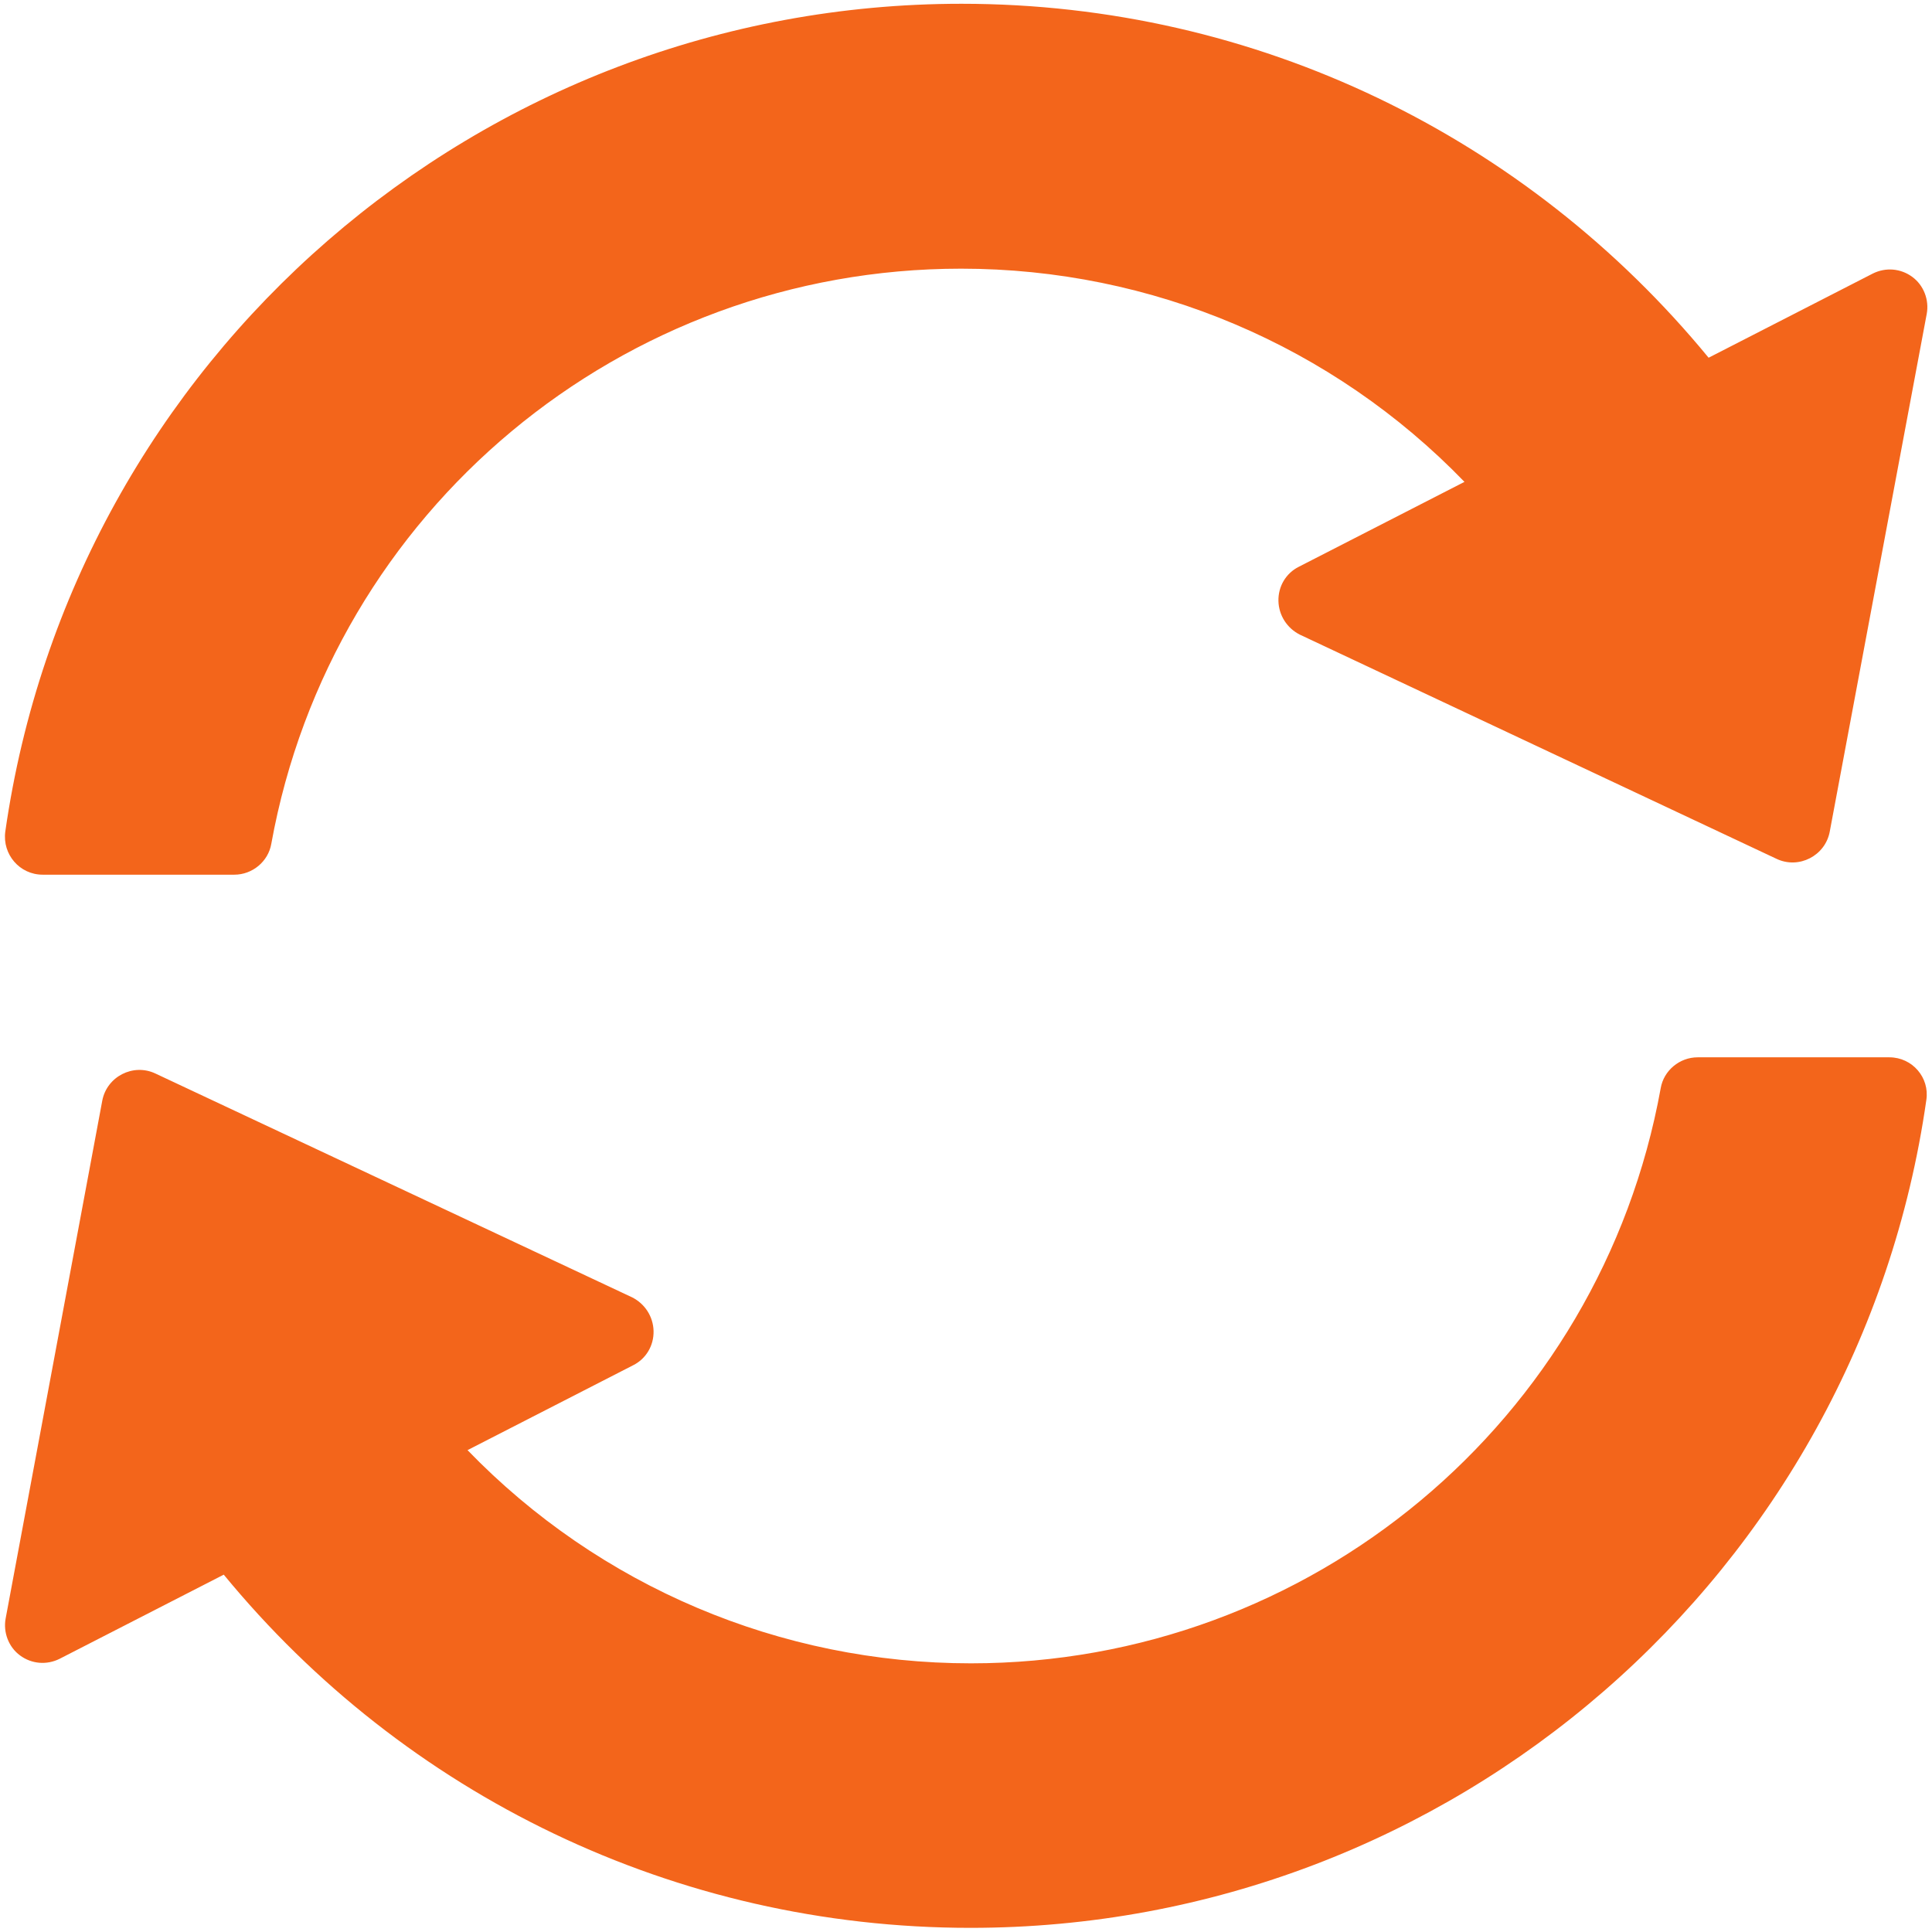 <?xml version="1.0" encoding="UTF-8"?> <svg xmlns="http://www.w3.org/2000/svg" xmlns:xlink="http://www.w3.org/1999/xlink" version="1.1" id="Layer_1" x="0px" y="0px" viewBox="0 0 512 512" style="enable-background:new 0 0 512 512;" xml:space="preserve"> <style type="text/css"> .st0{fill:#F3651B;} </style> <g id="_x32_9_x2C__Sync_x2C__refresh_x2C__again_x2C__reload_x2C__habit_x2C__arrows"> <g> <g> <g> <path class="st0" d="M11.3,231.8h50.8c4.8,0,9-3.5,9.8-8.2c16-88.3,92.9-152.4,182.8-152.4c50.5,0,98.5,20.4,133.4,56.5 l-43.9,22.5c-3.4,1.7-5.5,5.2-5.4,9.1c0.1,3.8,2.3,7.2,5.7,8.9l126.3,59.4c5.9,2.8,12.9-0.8,14.1-7.2l25.7-137.2 c0.7-3.7-0.8-7.6-3.8-9.8c-3.1-2.3-7.1-2.6-10.5-0.9l-43.5,22.3C404.7,36.3,333.1,1,254.8,1C127.1,1,19.3,95.1,1.4,220.4 C0.6,226.4,5.2,231.8,11.3,231.8L11.3,231.8z"></path> <path class="st0" d="M500.7,280.2h-50.8c-4.8,0-9,3.5-9.8,8.2c-16,88.3-92.9,152.4-182.8,152.4c-50.5,0-98.5-20.4-133.4-56.5 l43.9-22.5c3.4-1.7,5.5-5.2,5.4-9.1c-0.1-3.8-2.3-7.2-5.7-8.9L41.2,284.5c-5.9-2.8-12.9,0.8-14.1,7.2L1.5,428.9 c-0.7,3.7,0.8,7.6,3.8,9.8c3.1,2.3,7.1,2.6,10.5,0.9l43.5-22.3c47.9,58.3,119.6,93.6,197.9,93.6c127.7,0,235.4-94.1,253.3-219.4 C511.4,285.6,506.8,280.2,500.7,280.2L500.7,280.2z"></path> </g> </g> </g> </g> <g id="Layer_1_00000137842847116442788110000000775215992039919807_"> </g> </svg> 